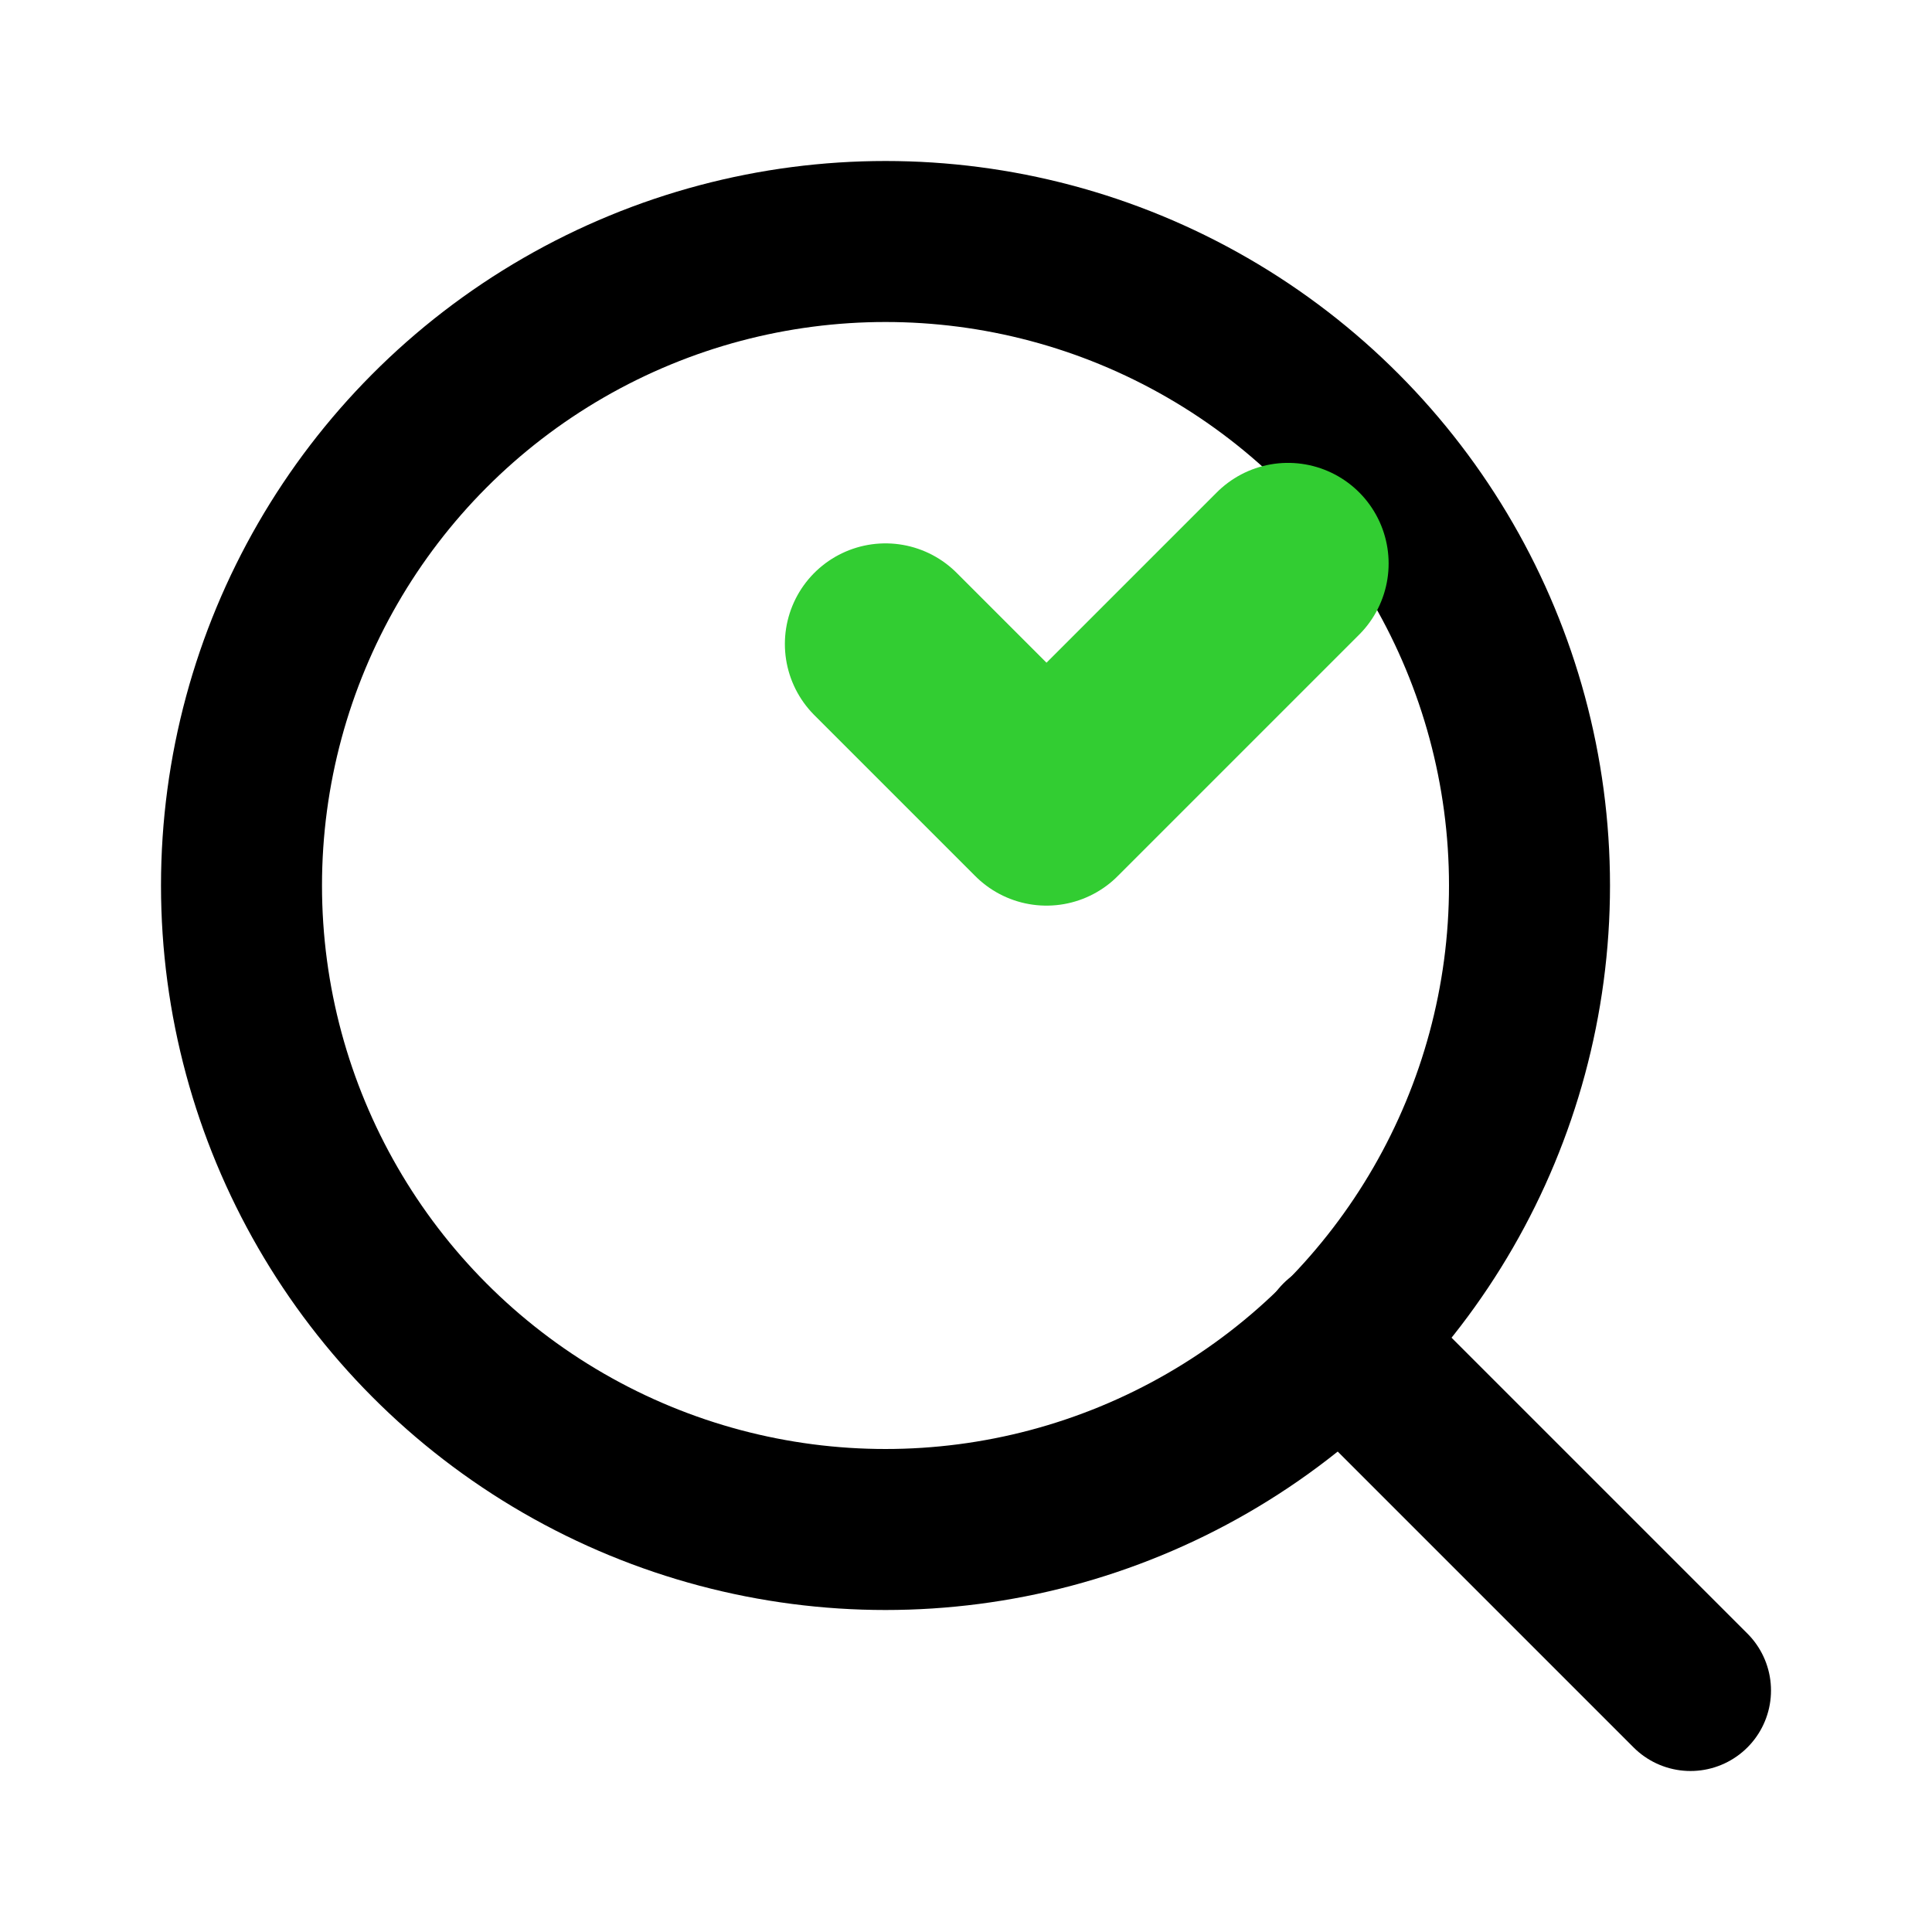 <svg xmlns="http://www.w3.org/2000/svg" width="24" height="24" viewBox="0 0 24 24" fill="none" stroke="currentColor" stroke-width="2" stroke-linecap="round" stroke-linejoin="round" class="feather feather-search">
    <title>Geprüftes Fahrzeug</title>
    <circle cx="11" cy="11" r="8"></circle>
    <line x1="21" y1="21" x2="16.65" y2="16.65"></line>
    <!-- Kleines Checkmark-Symbol hinzugefügt -->
    <polyline points="11 8 13 10 16 7" stroke-width="2.5" stroke="limegreen"></polyline>
</svg>
